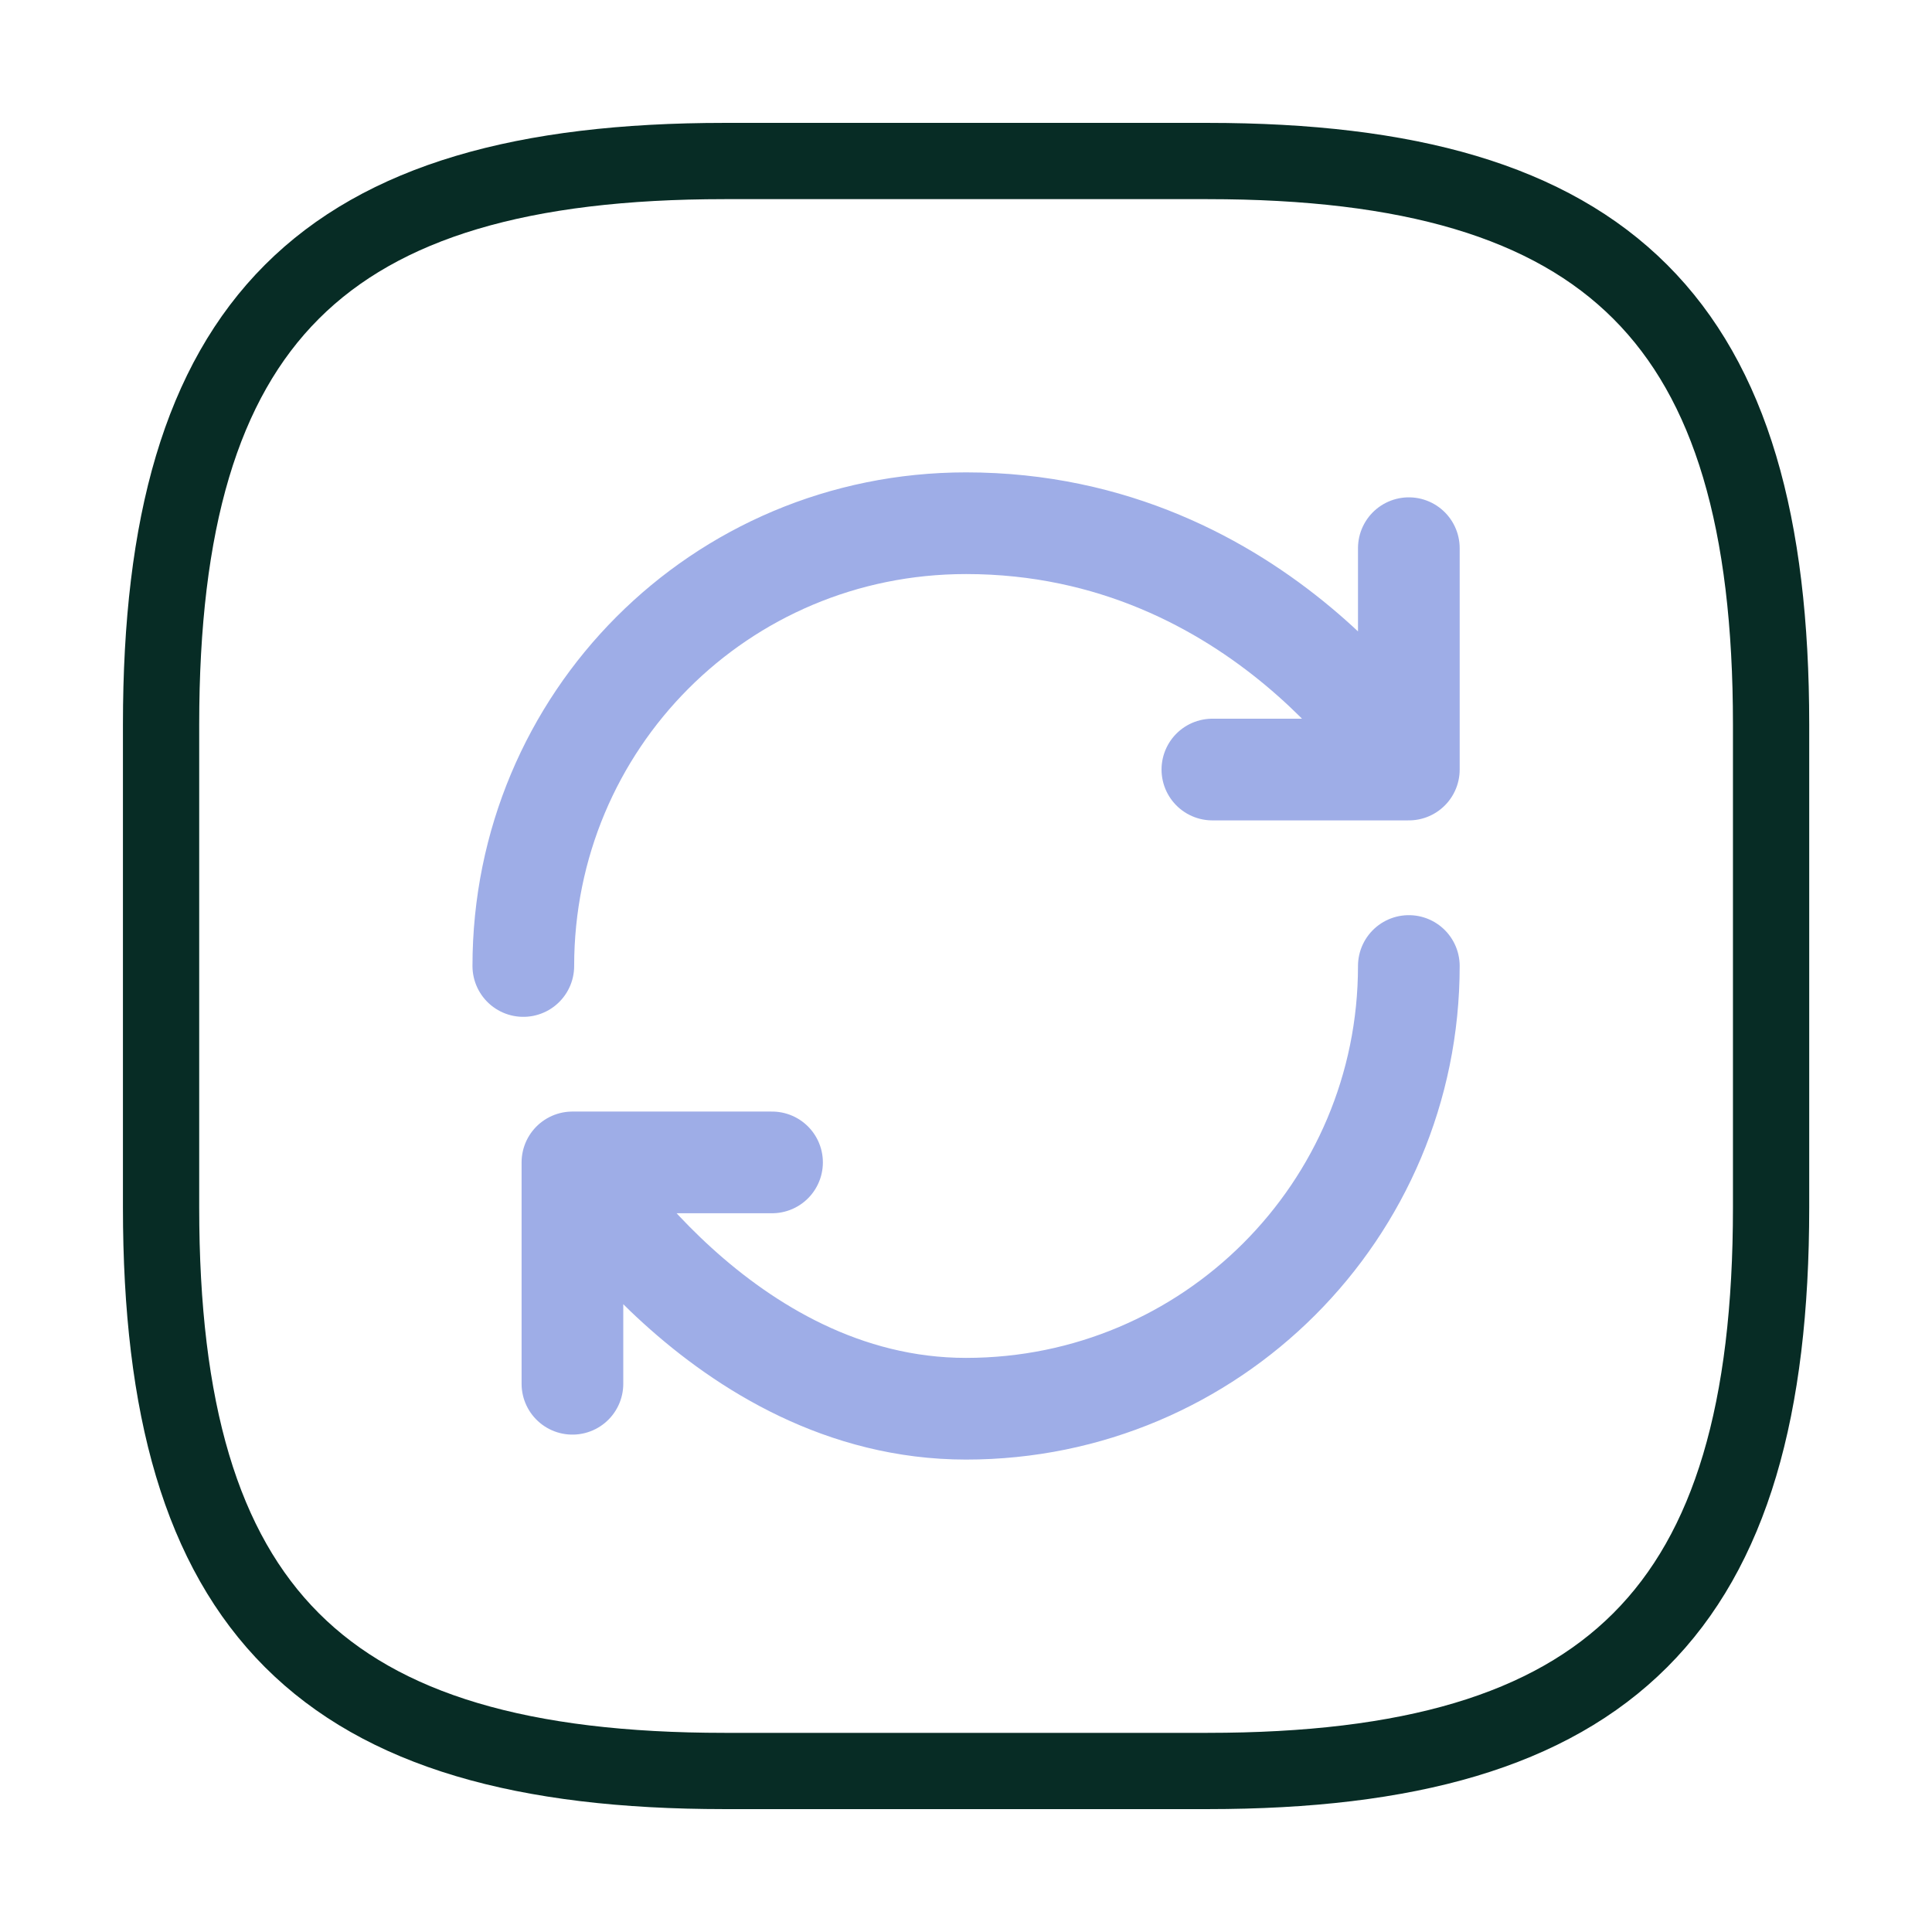 <svg width="38" height="38" viewBox="0 0 38 38" fill="none" xmlns="http://www.w3.org/2000/svg">
<path d="M14.251 34.833H23.751C31.668 34.833 34.835 31.666 34.835 23.75V14.25C34.835 6.333 31.668 3.167 23.751 3.167H14.251C6.335 3.167 3.168 6.333 3.168 14.25V23.75C3.168 31.666 6.335 34.833 14.251 34.833Z" stroke="#072C25" stroke-width="1.5" stroke-linecap="round" stroke-linejoin="round"/>
<path d="M27.71 19C27.71 23.813 23.815 27.708 19.001 27.708C14.188 27.708 11.259 22.863 11.259 22.863M11.259 22.863H15.185M11.259 22.863V27.217M10.293 19C10.293 14.187 14.156 10.291 19.001 10.291C24.812 10.291 27.71 15.136 27.71 15.136M27.71 15.136V10.782M27.71 15.136H23.846" stroke="#9EADE7" stroke-width="2" stroke-linecap="round" stroke-linejoin="round"/>
</svg>
